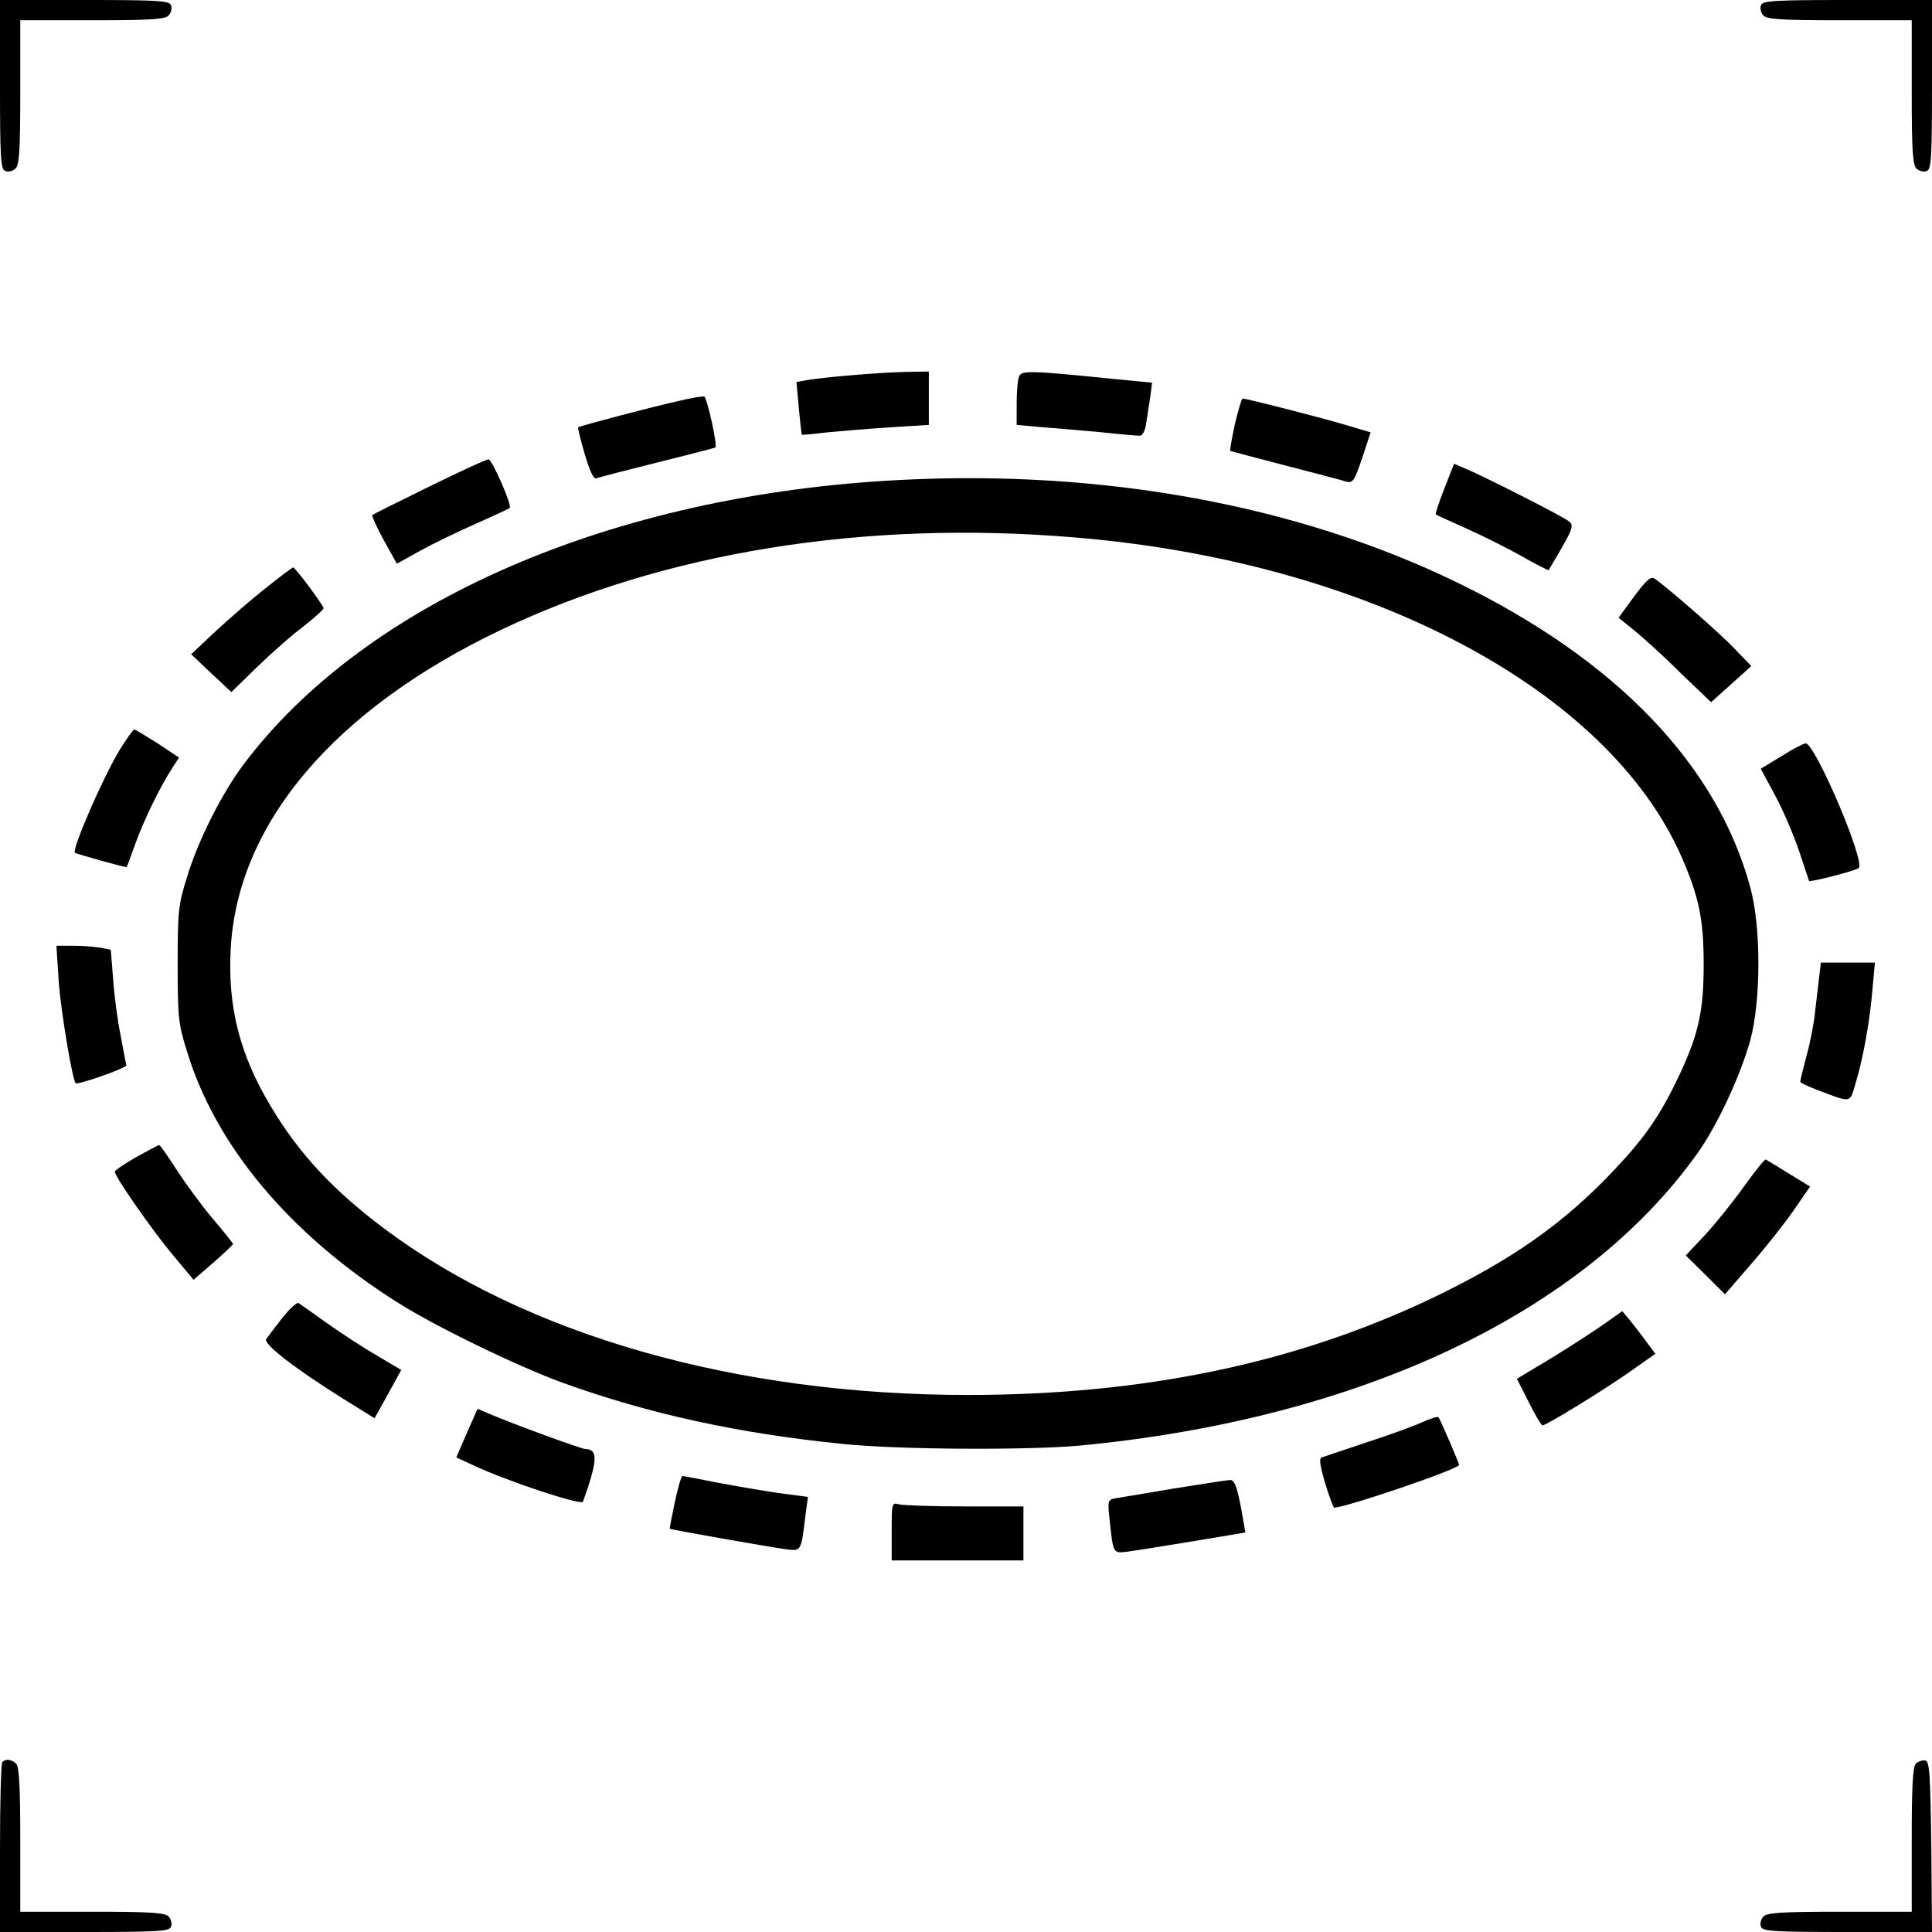 <svg xmlns="http://www.w3.org/2000/svg" width="572pt" height="572pt" viewBox="0 0 572 572" preserveAspectRatio="xMidYMid meet"><g transform="translate(0,572) scale(0.1,-0.1)" fill="#000000" stroke="none"><path d="M0 5470 c0 -215 2 -251 15 -256 8 -4 22 -1 30 6 12 10 15 49 15 226 l0 214 214 0 c177 0 216 3 226 15 7 8 10 22 6 30 -5 13 -41 15 -256 15 l-250 0 0 -250z"></path><path d="M5214 5705 c-4 -8 -1 -22 6 -30 10 -12 49 -15 226 -15 l214 0 0 -214 c0 -177 3 -216 15 -226 8 -7 22 -10 30 -6 13 5 15 41 15 256 l0 250 -250 0 c-215 0 -251 -2 -256 -15z"></path><path d="M2520 4609 c-52 -4 -110 -11 -129 -14 l-33 -6 7 -77 c4 -42 8 -78 9 -79 0 -1 35 2 76 7 41 4 126 11 188 15 l112 7 0 79 0 79 -67 -1 c-38 -1 -111 -5 -163 -10z"></path><path d="M3017 4605 c-4 -9 -7 -45 -7 -80 l0 -63 78 -7 c42 -3 121 -10 175 -15 54 -6 104 -10 112 -10 8 0 16 16 19 40 3 22 9 57 12 78 l5 39 -113 11 c-248 25 -274 26 -281 7z"></path><path d="M2010 4533 c-70 -15 -293 -74 -298 -78 -2 -2 7 -37 19 -79 16 -53 26 -75 35 -72 8 3 89 24 181 47 93 23 169 43 171 44 7 6 -25 149 -33 151 -6 1 -39 -4 -75 -13z"></path><path d="M3656 4464 c-9 -42 -15 -78 -14 -79 2 -1 75 -20 163 -43 88 -23 170 -44 181 -48 19 -5 24 2 47 70 l25 76 -71 21 c-69 21 -296 79 -308 79 -3 0 -13 -34 -23 -76z"></path><path d="M1270 4279 c-90 -44 -166 -82 -168 -84 -2 -2 13 -35 34 -74 l39 -70 70 39 c38 21 113 57 165 80 52 23 97 44 99 46 8 7 -52 144 -63 144 -6 0 -85 -36 -176 -81z"></path><path d="M4276 4273 c-16 -40 -27 -75 -25 -76 2 -2 42 -20 89 -41 47 -21 121 -58 164 -82 43 -25 80 -43 81 -42 75 126 77 132 58 146 -20 15 -248 131 -303 154 l-35 15 -29 -74z"></path><path d="M2665 4299 c-852 -43 -1584 -361 -1946 -845 -63 -85 -133 -223 -165 -330 -26 -82 -28 -102 -28 -259 0 -157 2 -177 28 -259 85 -279 304 -540 621 -741 113 -72 359 -191 491 -239 255 -92 520 -150 829 -181 164 -17 545 -19 701 -5 831 79 1492 392 1830 866 59 83 127 230 156 334 32 118 32 337 0 453 -99 364 -398 674 -867 902 -471 229 -1047 335 -1650 304z m515 -170 c865 -71 1580 -447 1799 -947 51 -117 65 -184 65 -317 0 -138 -15 -207 -73 -330 -55 -116 -100 -182 -193 -280 -148 -157 -301 -264 -531 -375 -406 -195 -858 -290 -1382 -290 -687 0 -1308 178 -1728 493 -152 114 -252 222 -335 361 -92 153 -128 294 -119 465 19 372 306 711 802 947 482 229 1074 325 1695 273z"></path><path d="M783 3976 c-43 -34 -109 -92 -148 -128 l-69 -65 59 -56 60 -56 75 73 c41 40 103 95 138 121 34 27 61 51 60 55 -8 18 -84 120 -90 120 -3 0 -41 -29 -85 -64z"></path><path d="M4838 3954 l-46 -63 46 -37 c26 -21 88 -77 137 -126 l91 -87 59 53 60 54 -50 52 c-43 45 -190 174 -235 206 -12 9 -24 -1 -62 -52z"></path><path d="M355 3501 c-52 -86 -144 -299 -133 -306 8 -4 152 -45 153 -42 1 1 12 31 25 67 24 68 75 173 110 226 l20 31 -63 42 c-35 22 -66 41 -69 41 -4 0 -23 -27 -43 -59z"></path><path d="M5274 3481 l-61 -37 42 -78 c23 -42 55 -117 71 -164 16 -48 29 -88 30 -90 2 -5 138 30 147 38 21 18 -130 371 -157 369 -6 0 -39 -17 -72 -38z"></path><path d="M174 2813 c6 -85 40 -289 50 -300 6 -6 151 45 150 53 -1 5 -9 45 -17 89 -9 44 -19 119 -22 166 l-7 87 -30 6 c-17 3 -53 6 -81 6 l-50 0 7 -107z"></path><path d="M5386 2828 c-3 -24 -8 -70 -12 -102 -3 -33 -14 -91 -25 -130 -10 -39 -19 -74 -19 -78 0 -4 24 -15 53 -26 101 -38 93 -40 112 25 23 78 41 182 49 276 l7 77 -80 0 -80 0 -5 -42z"></path><path d="M403 2294 c-35 -20 -63 -39 -63 -43 0 -15 113 -177 173 -248 l60 -72 59 51 c32 28 58 53 58 55 0 2 -27 36 -61 76 -33 39 -81 105 -107 145 -25 39 -48 72 -51 72 -3 -1 -34 -17 -68 -36z"></path><path d="M5166 2211 c-31 -44 -83 -109 -115 -144 l-60 -64 58 -57 58 -58 77 89 c42 48 99 120 126 159 l49 71 -62 38 c-34 21 -65 40 -69 42 -3 2 -31 -33 -62 -76z"></path><path d="M835 1817 c-22 -28 -43 -56 -47 -62 -9 -14 87 -88 226 -175 l95 -59 40 72 39 71 -71 42 c-40 23 -106 66 -148 96 -42 30 -80 57 -85 60 -5 3 -27 -17 -49 -45z"></path><path d="M4739 1793 c-35 -24 -105 -69 -156 -100 l-92 -55 35 -69 c19 -38 37 -69 41 -69 11 0 176 101 256 157 l78 55 -27 36 c-15 21 -37 49 -49 64 l-22 26 -64 -45z"></path><path d="M1382 1477 l-31 -72 52 -24 c98 -46 318 -119 323 -107 44 123 45 155 7 156 -12 0 -214 74 -284 104 l-35 15 -32 -72z"></path><path d="M4212 1510 c-23 -11 -97 -38 -165 -60 -67 -22 -127 -43 -134 -45 -8 -3 -5 -23 9 -72 11 -37 24 -71 27 -76 9 -9 371 113 371 126 0 5 -57 137 -61 141 -3 3 -24 -4 -47 -14z"></path><path d="M1998 1273 c-9 -43 -16 -79 -15 -79 3 -3 289 -53 338 -60 53 -7 50 -11 64 102 l7 52 -89 12 c-48 7 -130 21 -182 31 -51 10 -96 19 -100 19 -4 0 -14 -35 -23 -77z"></path><path d="M3475 1313 c-82 -14 -160 -27 -173 -29 -22 -4 -23 -8 -17 -62 11 -103 10 -101 53 -96 58 8 347 56 349 57 0 1 -6 37 -14 80 -12 59 -19 77 -32 75 -9 0 -83 -12 -166 -25z"></path><path d="M2640 1186 l0 -86 195 0 195 0 0 80 0 80 -172 0 c-95 0 -183 3 -195 6 -23 6 -23 5 -23 -80z"></path><path d="M7 503 c-4 -3 -7 -118 -7 -255 l0 -248 250 0 c215 0 251 2 256 15 4 8 1 22 -6 30 -10 12 -49 15 -226 15 l-214 0 0 213 c0 152 -3 216 -12 225 -13 13 -31 16 -41 5z"></path><path d="M5672 498 c-9 -9 -12 -70 -12 -225 l0 -213 -214 0 c-177 0 -216 -3 -226 -15 -7 -8 -10 -22 -6 -30 5 -13 41 -15 256 -15 l250 0 -2 252 c-3 217 -5 253 -18 256 -9 1 -21 -3 -28 -10z"></path></g></svg>